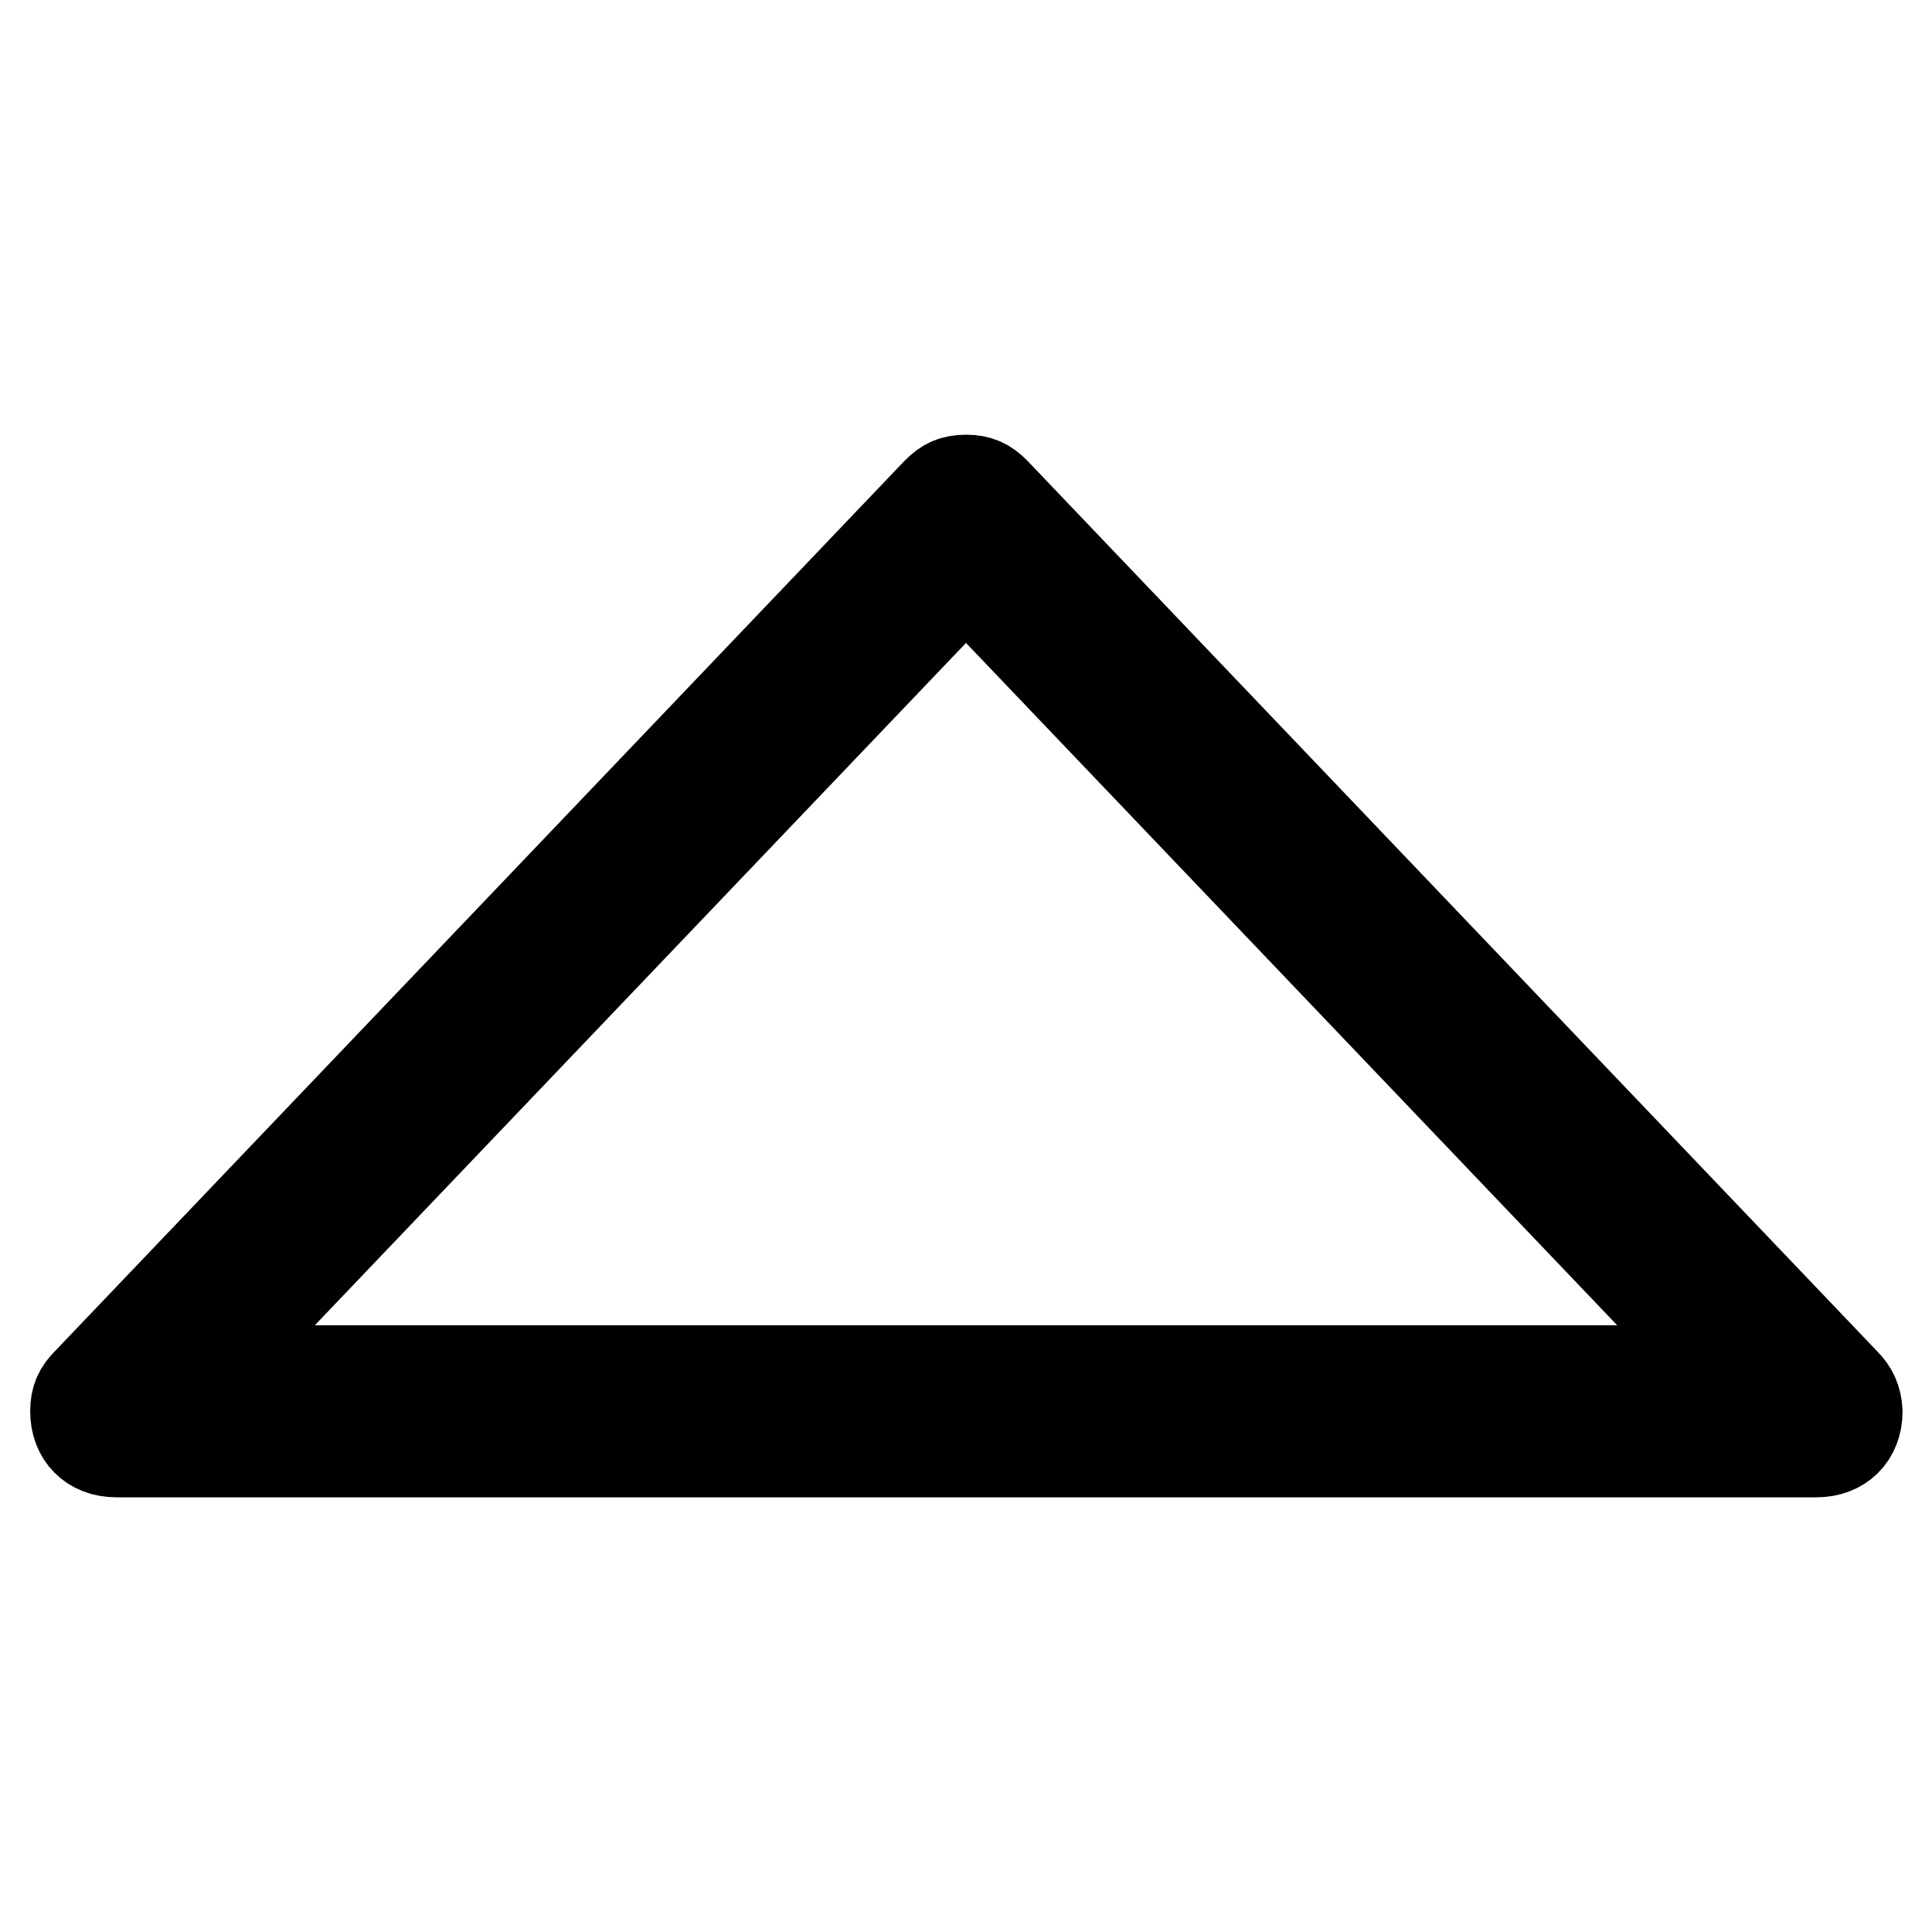 <?xml version="1.0" encoding="utf-8"?>
<!-- Svg Vector Icons : http://www.onlinewebfonts.com/icon -->
<!DOCTYPE svg PUBLIC "-//W3C//DTD SVG 1.1//EN" "http://www.w3.org/Graphics/SVG/1.1/DTD/svg11.dtd">
<svg version="1.1" xmlns="http://www.w3.org/2000/svg" xmlns:xlink="http://www.w3.org/1999/xlink" x="0px" y="0px" viewBox="0 0 256 256" enable-background="new 0 0 256 256" xml:space="preserve">
<g> <path stroke-width="12" fill-opacity="0" stroke="#000000"  d="M244.4,183.2L244.4,183.2l-112.6-118l0,0c-1.1-1.1-2.1-1.6-3.8-1.6s-2.7,0.5-3.8,1.6l0,0l-112.6,118l0,0 c-1.1,1.1-1.6,2.1-1.6,3.8c0,3.2,2.1,5.4,5.4,5.4h225.3c3.2,0,5.4-2.1,5.4-5.4C246,185.4,245.5,184.3,244.4,183.2z M27.7,181.6 L128,76.5l100.3,105.1H27.7z"/></g>
</svg>
